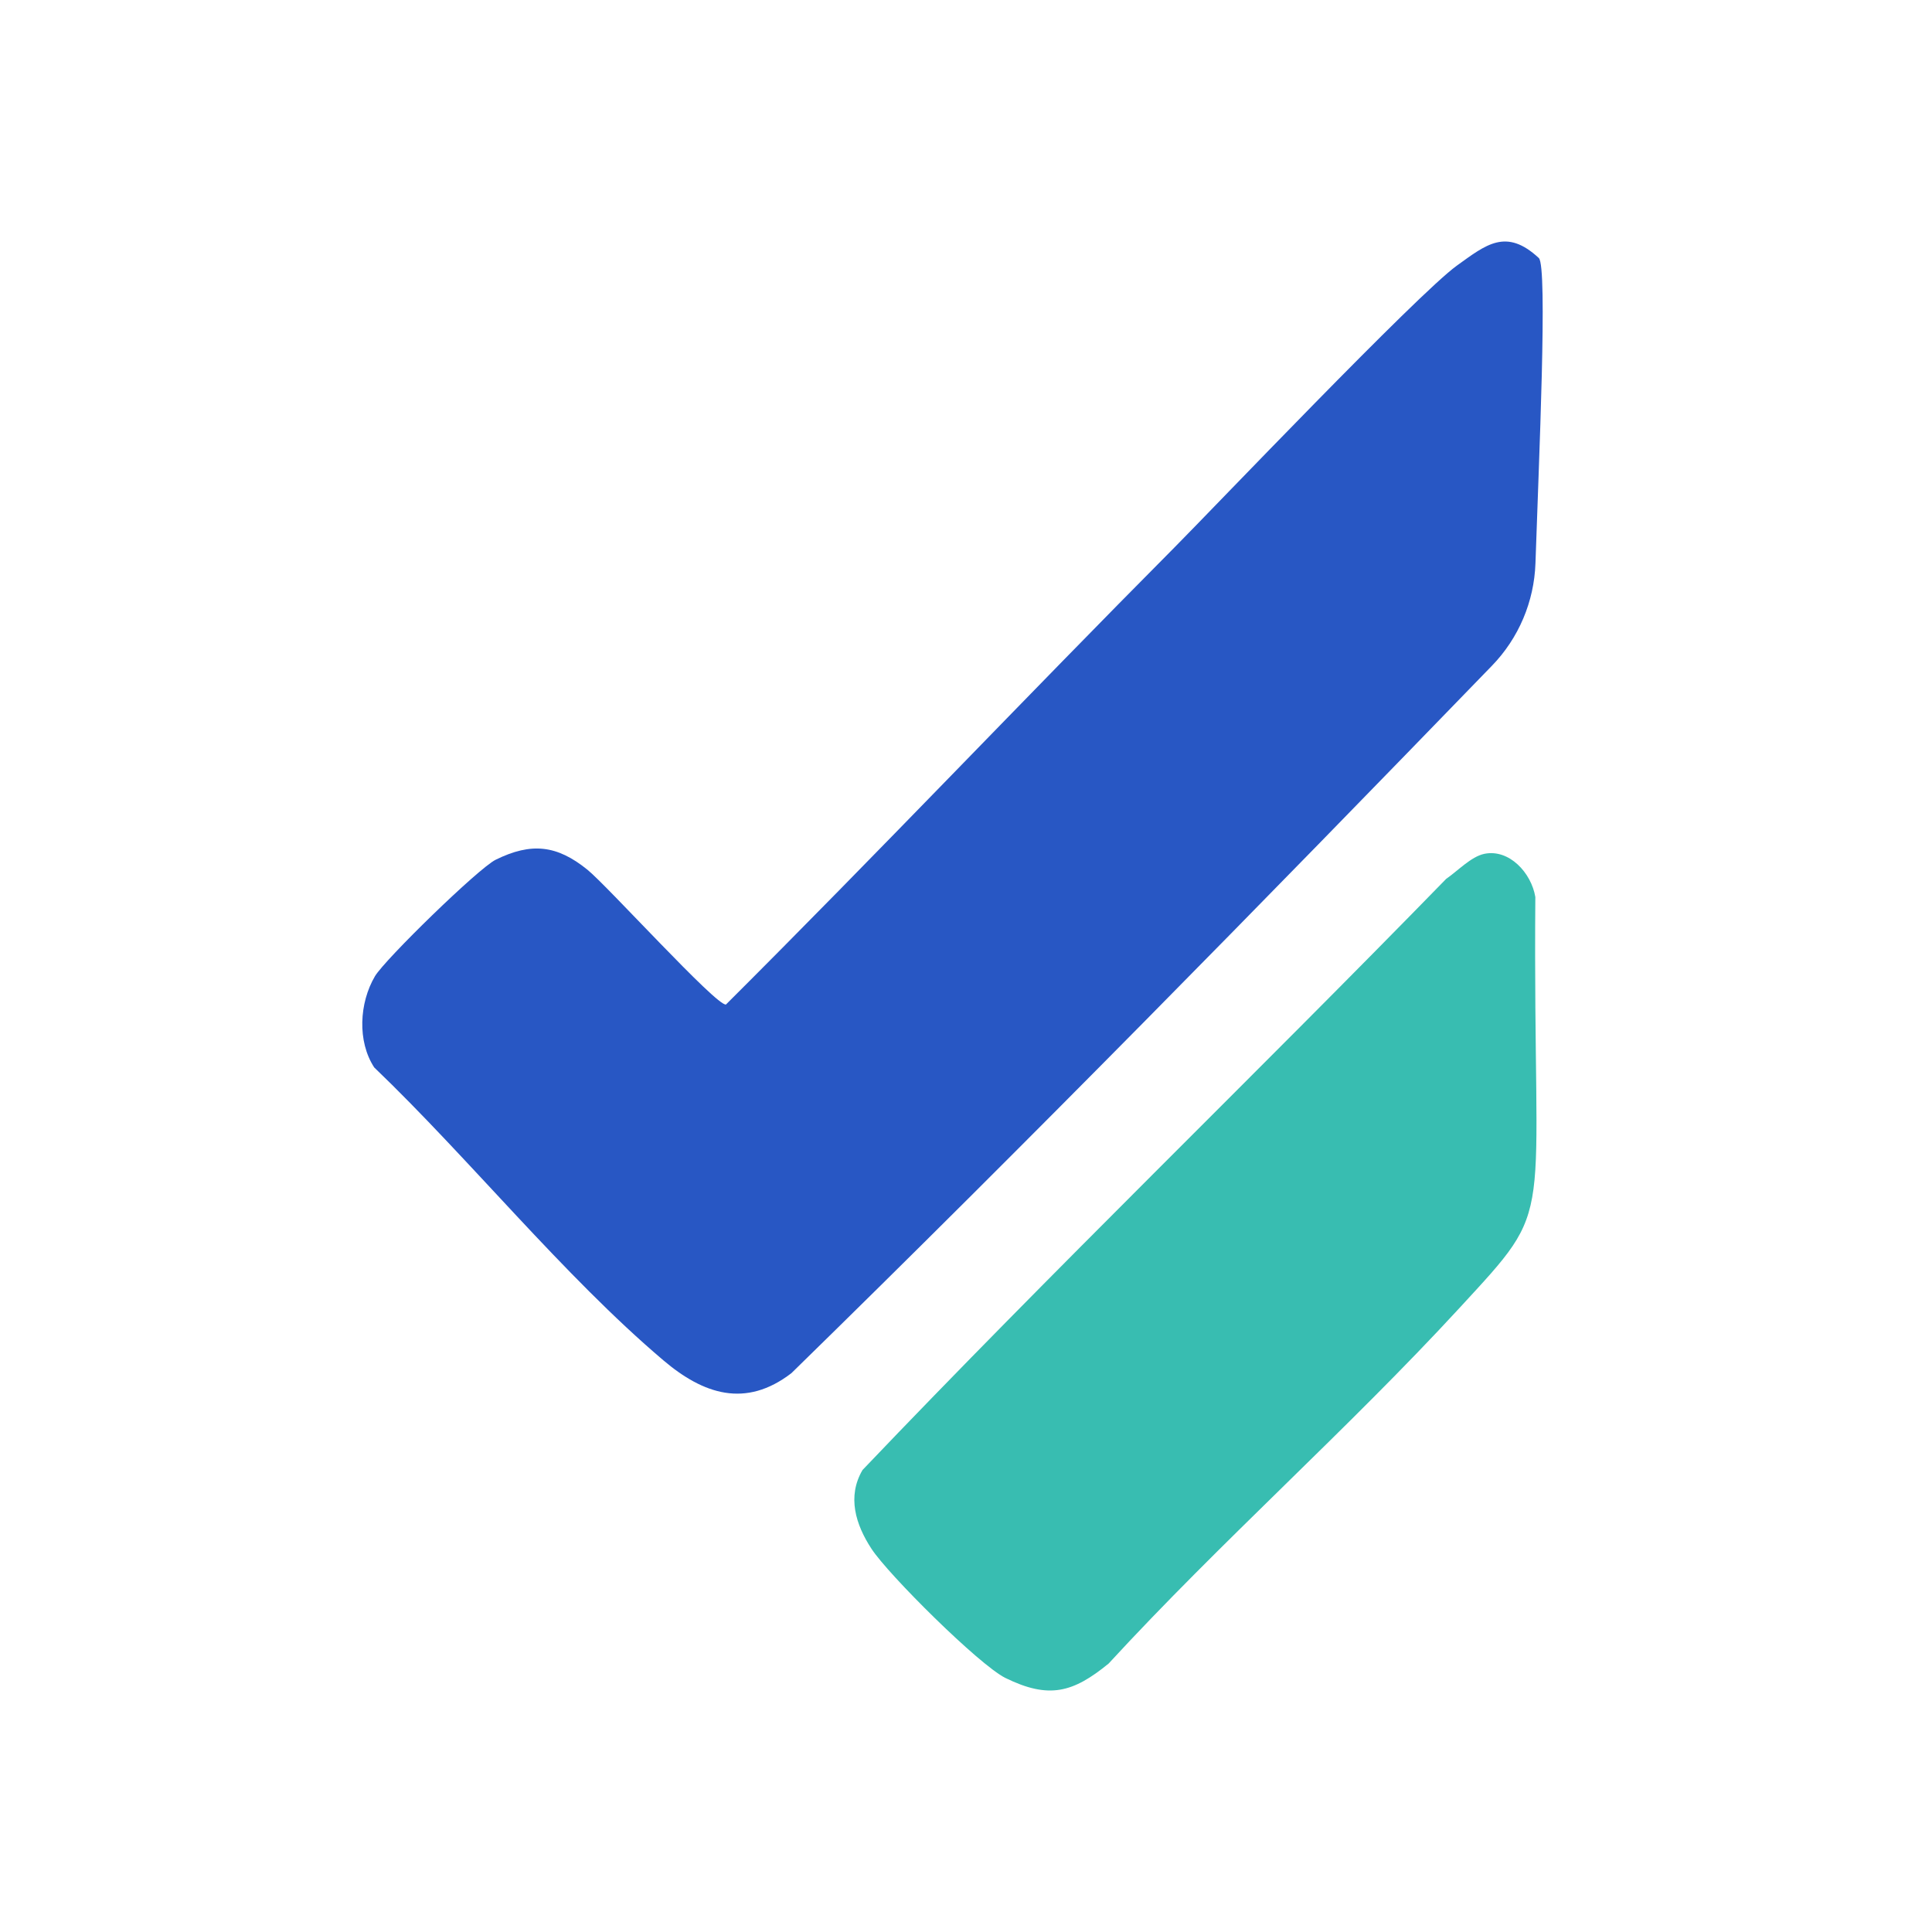 <svg width="16" height="16" viewBox="0 0 16 16" fill="none" xmlns="http://www.w3.org/2000/svg">
<rect width="16" height="16" fill="white"/>
<path d="M9.73 4.53C10.033 4.225 11.743 2.431 12.066 2.199C12.307 2.026 12.473 1.885 12.744 2.137C12.818 2.207 12.744 3.818 12.716 4.665C12.705 4.983 12.577 5.285 12.356 5.513C10.442 7.489 8.523 9.448 6.554 11.372C6.175 11.663 5.826 11.548 5.493 11.265C4.664 10.562 3.889 9.597 3.099 8.84C2.958 8.624 2.975 8.306 3.105 8.085C3.188 7.945 3.964 7.189 4.105 7.12C4.401 6.974 4.613 6.999 4.864 7.202C5.031 7.337 5.933 8.333 6.012 8.319C7.265 7.07 8.483 5.785 9.73 4.53H9.73Z" fill="#2857C4"/>
<path d="M12.293 7.071C12.498 7.029 12.682 7.228 12.715 7.429C12.693 10.227 12.906 9.942 12.086 10.833C11.158 11.84 10.113 12.764 9.181 13.777C8.886 14.018 8.687 14.073 8.326 13.896C8.109 13.788 7.356 13.04 7.217 12.826C7.086 12.626 7.014 12.394 7.143 12.174C8.722 10.517 10.377 8.92 11.977 7.278C12.07 7.215 12.182 7.094 12.293 7.071V7.071Z" fill="#38BDB1"/>
</svg>
